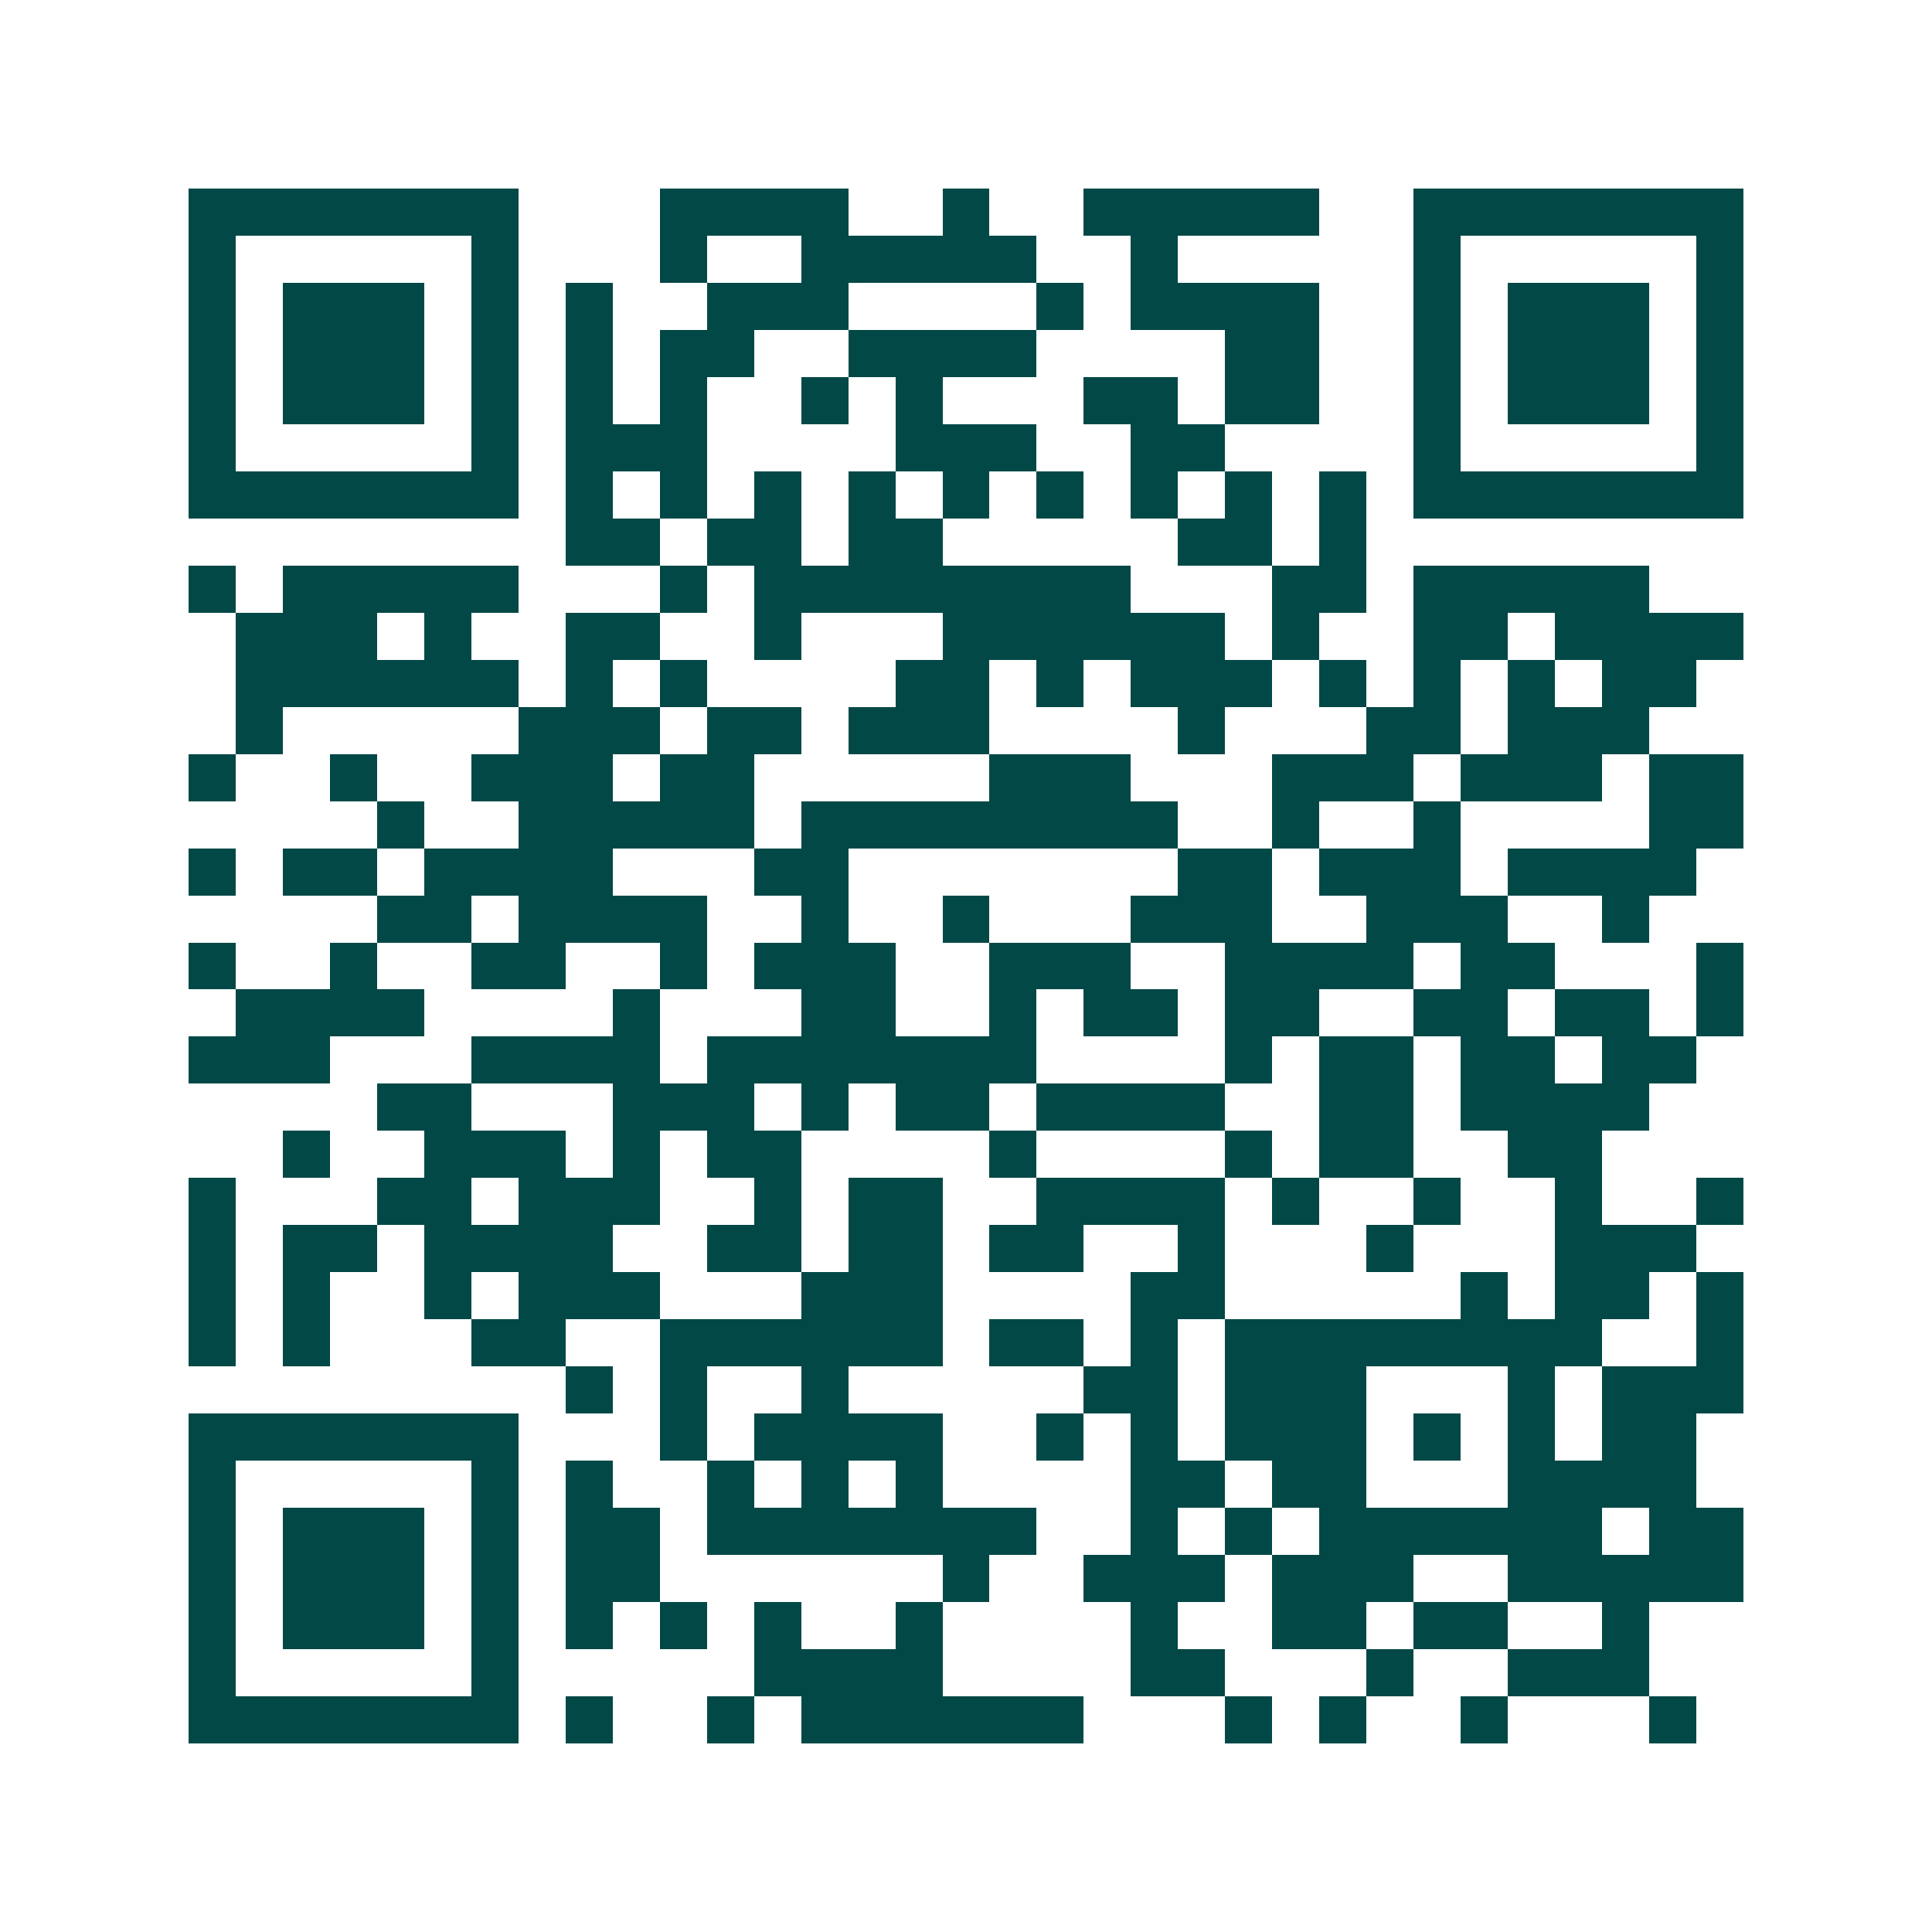 <svg xmlns="http://www.w3.org/2000/svg" width="200" height="200" viewBox="0 0 41 41" shape-rendering="crispEdges"><path fill="#ffffff" d="M0 0h41v41H0z"/><path stroke="#014847" d="M4 4.5h7m3 0h4m2 0h1m2 0h5m2 0h7M4 5.5h1m5 0h1m3 0h1m2 0h5m2 0h1m5 0h1m5 0h1M4 6.5h1m1 0h3m1 0h1m1 0h1m2 0h3m4 0h1m1 0h4m2 0h1m1 0h3m1 0h1M4 7.5h1m1 0h3m1 0h1m1 0h1m1 0h2m2 0h4m4 0h2m2 0h1m1 0h3m1 0h1M4 8.5h1m1 0h3m1 0h1m1 0h1m1 0h1m2 0h1m1 0h1m3 0h2m1 0h2m2 0h1m1 0h3m1 0h1M4 9.5h1m5 0h1m1 0h3m4 0h3m2 0h2m4 0h1m5 0h1M4 10.5h7m1 0h1m1 0h1m1 0h1m1 0h1m1 0h1m1 0h1m1 0h1m1 0h1m1 0h1m1 0h7M12 11.5h2m1 0h2m1 0h2m5 0h2m1 0h1M4 12.5h1m1 0h5m3 0h1m1 0h8m3 0h2m1 0h5M5 13.5h3m1 0h1m2 0h2m2 0h1m3 0h6m1 0h1m2 0h2m1 0h4M5 14.5h6m1 0h1m1 0h1m4 0h2m1 0h1m1 0h3m1 0h1m1 0h1m1 0h1m1 0h2M5 15.5h1m5 0h3m1 0h2m1 0h3m4 0h1m3 0h2m1 0h3M4 16.5h1m2 0h1m2 0h3m1 0h2m5 0h3m3 0h3m1 0h3m1 0h2M8 17.5h1m2 0h5m1 0h8m2 0h1m2 0h1m4 0h2M4 18.5h1m1 0h2m1 0h4m3 0h2m7 0h2m1 0h3m1 0h4M8 19.5h2m1 0h4m2 0h1m2 0h1m3 0h3m2 0h3m2 0h1M4 20.5h1m2 0h1m2 0h2m2 0h1m1 0h3m2 0h3m2 0h4m1 0h2m3 0h1M5 21.5h4m4 0h1m3 0h2m2 0h1m1 0h2m1 0h2m2 0h2m1 0h2m1 0h1M4 22.5h3m3 0h4m1 0h7m4 0h1m1 0h2m1 0h2m1 0h2M8 23.5h2m3 0h3m1 0h1m1 0h2m1 0h4m2 0h2m1 0h4M6 24.5h1m2 0h3m1 0h1m1 0h2m4 0h1m4 0h1m1 0h2m2 0h2M4 25.5h1m3 0h2m1 0h3m2 0h1m1 0h2m2 0h4m1 0h1m2 0h1m2 0h1m2 0h1M4 26.5h1m1 0h2m1 0h4m2 0h2m1 0h2m1 0h2m2 0h1m3 0h1m3 0h3M4 27.5h1m1 0h1m2 0h1m1 0h3m3 0h3m4 0h2m5 0h1m1 0h2m1 0h1M4 28.5h1m1 0h1m3 0h2m2 0h6m1 0h2m1 0h1m1 0h8m2 0h1M12 29.5h1m1 0h1m2 0h1m5 0h2m1 0h3m3 0h1m1 0h3M4 30.5h7m3 0h1m1 0h4m2 0h1m1 0h1m1 0h3m1 0h1m1 0h1m1 0h2M4 31.5h1m5 0h1m1 0h1m2 0h1m1 0h1m1 0h1m4 0h2m1 0h2m3 0h4M4 32.5h1m1 0h3m1 0h1m1 0h2m1 0h7m2 0h1m1 0h1m1 0h6m1 0h2M4 33.5h1m1 0h3m1 0h1m1 0h2m6 0h1m2 0h3m1 0h3m2 0h5M4 34.5h1m1 0h3m1 0h1m1 0h1m1 0h1m1 0h1m2 0h1m4 0h1m2 0h2m1 0h2m2 0h1M4 35.5h1m5 0h1m5 0h4m4 0h2m3 0h1m2 0h3M4 36.5h7m1 0h1m2 0h1m1 0h6m3 0h1m1 0h1m2 0h1m3 0h1"/></svg>
